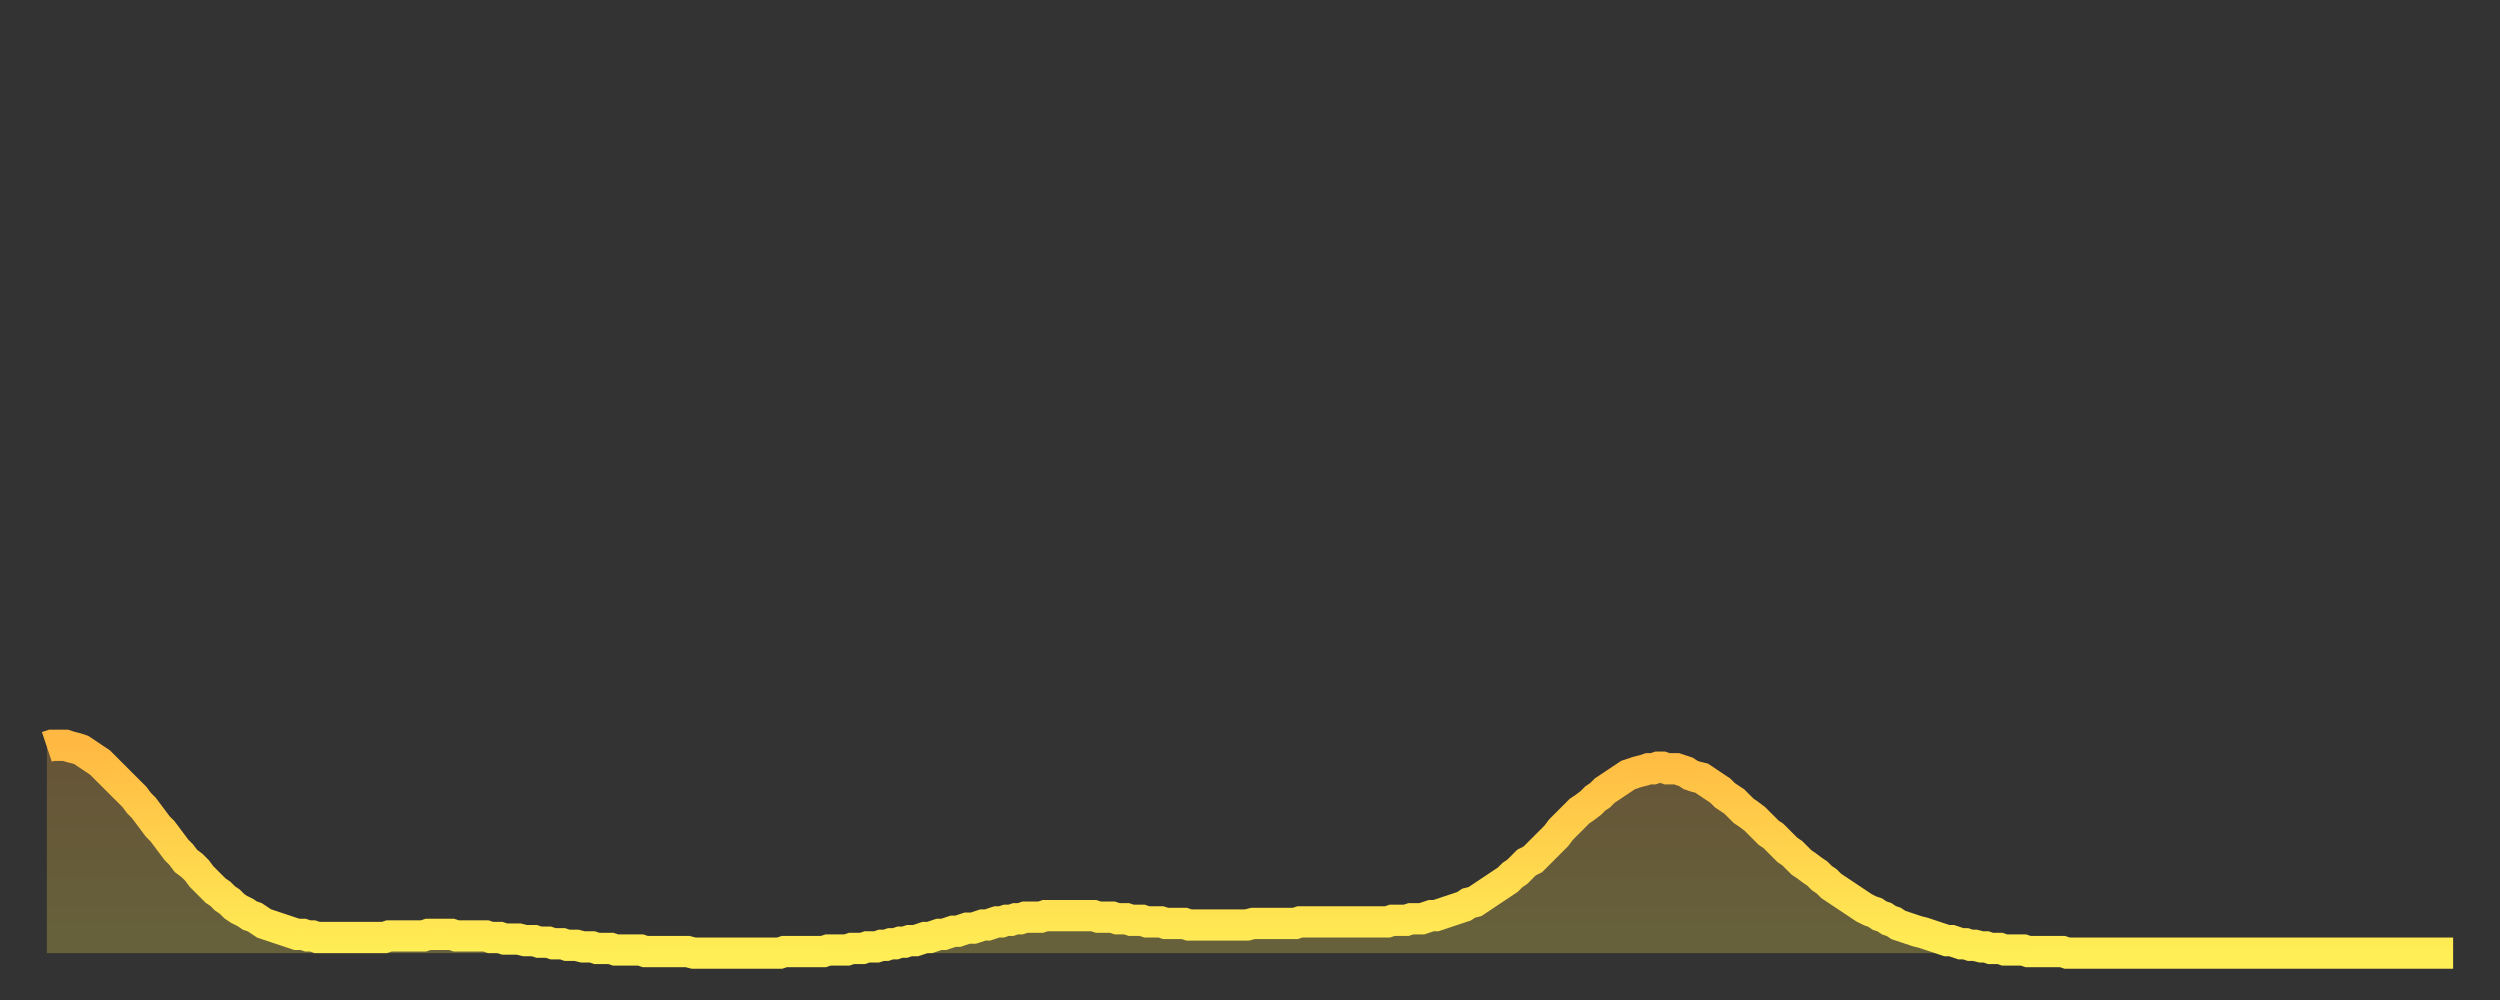 <?xml version="1.0" encoding="utf-8" ?>
<svg baseProfile="full" height="64" version="1.1" width="160" xmlns="http://www.w3.org/2000/svg" xmlns:ev="http://www.w3.org/2001/xml-events" xmlns:xlink="http://www.w3.org/1999/xlink"><rect width="100%" height="100%" fill="#333333" stroke="none"/><defs><linearGradient id="id4541902" x1="0" x2="0" y1="0" y2="1"><stop offset="0%" stop-color="#ffb943" /><stop offset="50%" stop-color="#ffd34c" /><stop offset="100%" stop-color="#ffee55" /></linearGradient></defs><g transform="translate(3,3)"><g><path d="M 0.0 44.8 0.3 44.7 0.6 44.7 0.9 44.7 1.2 44.7 1.5 44.8 1.9 44.9 2.2 45.0 2.5 45.2 2.8 45.4 3.1 45.6 3.4 45.8 3.7 46.1 4.0 46.4 4.3 46.7 4.6 47.0 4.9 47.3 5.2 47.6 5.6 48.0 5.9 48.4 6.2 48.7 6.5 49.1 6.8 49.5 7.1 49.9 7.4 50.2 7.7 50.6 8.0 51.0 8.3 51.4 8.6 51.7 8.9 52.1 9.3 52.4 9.6 52.7 9.9 53.1 10.2 53.4 10.5 53.7 10.8 54.0 11.1 54.2 11.4 54.5 11.7 54.7 12.0 55.0 12.3 55.2 12.7 55.4 13.0 55.6 13.3 55.7 13.6 55.9 13.9 56.1 14.2 56.2 14.5 56.3 14.8 56.4 15.1 56.5 15.4 56.6 15.7 56.7 16.0 56.8 16.4 56.8 16.7 56.9 17.0 56.9 17.3 57.0 17.6 57.0 17.9 57.0 18.2 57.0 18.5 57.0 18.8 57.0 19.1 57.0 19.4 57.0 19.8 57.0 20.1 57.0 20.4 57.0 20.7 57.0 21.0 57.0 21.3 57.0 21.6 57.0 21.9 56.9 22.2 56.9 22.5 56.9 22.8 56.9 23.1 56.9 23.5 56.9 23.8 56.9 24.1 56.9 24.4 56.8 24.7 56.8 25.0 56.8 25.3 56.8 25.6 56.8 25.9 56.8 26.2 56.9 26.5 56.9 26.8 56.9 27.2 56.9 27.5 56.9 27.8 56.9 28.1 56.9 28.4 57.0 28.7 57.0 29.0 57.0 29.3 57.1 29.6 57.1 29.9 57.1 30.2 57.1 30.6 57.2 30.9 57.2 31.2 57.2 31.5 57.3 31.8 57.3 32.1 57.3 32.4 57.4 32.7 57.4 33.0 57.4 33.3 57.5 33.6 57.5 33.9 57.5 34.3 57.6 34.6 57.6 34.9 57.6 35.2 57.7 35.5 57.7 35.8 57.7 36.1 57.7 36.4 57.8 36.7 57.8 37.0 57.8 37.3 57.8 37.7 57.8 38.0 57.8 38.3 57.9 38.6 57.9 38.9 57.9 39.2 57.9 39.5 57.9 39.8 57.9 40.1 57.9 40.4 57.9 40.7 57.9 41.0 57.9 41.4 58.0 41.7 58.0 42.0 58.0 42.3 58.0 42.6 58.0 42.9 58.0 43.2 58.0 43.5 58.0 43.8 58.0 44.1 58.0 44.4 58.0 44.7 58.0 45.1 58.0 45.4 58.0 45.7 58.0 46.0 58.0 46.3 58.0 46.6 58.0 46.9 58.0 47.2 57.9 47.5 57.9 47.8 57.9 48.1 57.9 48.5 57.9 48.8 57.9 49.1 57.9 49.4 57.9 49.7 57.9 50.0 57.8 50.3 57.8 50.6 57.8 50.9 57.8 51.2 57.8 51.5 57.7 51.8 57.7 52.2 57.7 52.5 57.6 52.8 57.6 53.1 57.6 53.4 57.5 53.7 57.5 54.0 57.4 54.3 57.4 54.6 57.3 54.9 57.3 55.2 57.2 55.6 57.2 55.9 57.1 56.2 57.0 56.5 57.0 56.8 56.9 57.1 56.8 57.4 56.8 57.7 56.7 58.0 56.6 58.3 56.6 58.6 56.5 58.9 56.4 59.3 56.4 59.6 56.3 59.9 56.2 60.2 56.2 60.5 56.1 60.8 56.0 61.1 56.0 61.4 55.9 61.7 55.9 62.0 55.8 62.3 55.8 62.6 55.7 63.0 55.7 63.3 55.7 63.6 55.7 63.9 55.6 64.2 55.6 64.5 55.6 64.8 55.6 65.1 55.6 65.4 55.6 65.7 55.6 66.0 55.6 66.4 55.6 66.7 55.6 67.0 55.6 67.3 55.7 67.6 55.7 67.9 55.7 68.2 55.7 68.5 55.8 68.8 55.8 69.1 55.8 69.4 55.9 69.7 55.9 70.1 55.9 70.4 56.0 70.7 56.0 71.0 56.0 71.3 56.0 71.6 56.1 71.9 56.1 72.2 56.1 72.5 56.1 72.8 56.1 73.1 56.2 73.5 56.2 73.8 56.2 74.1 56.2 74.4 56.2 74.7 56.2 75.0 56.2 75.3 56.2 75.6 56.2 75.9 56.2 76.2 56.2 76.5 56.2 76.8 56.2 77.2 56.1 77.5 56.1 77.8 56.1 78.1 56.1 78.4 56.1 78.7 56.1 79.0 56.1 79.3 56.1 79.6 56.1 79.9 56.1 80.2 56.0 80.5 56.0 80.9 56.0 81.2 56.0 81.5 56.0 81.8 56.0 82.1 56.0 82.4 56.0 82.7 56.0 83.0 56.0 83.3 56.0 83.6 56.0 83.9 56.0 84.3 56.0 84.6 56.0 84.9 56.0 85.2 56.0 85.5 56.0 85.8 56.0 86.1 55.9 86.4 55.9 86.7 55.9 87.0 55.9 87.3 55.8 87.6 55.8 88.0 55.8 88.3 55.7 88.6 55.6 88.9 55.6 89.2 55.5 89.5 55.4 89.8 55.3 90.1 55.2 90.4 55.1 90.7 55.0 91.0 54.8 91.4 54.7 91.7 54.5 92.0 54.3 92.3 54.1 92.6 53.9 92.9 53.7 93.2 53.5 93.5 53.3 93.8 53.0 94.1 52.8 94.4 52.5 94.7 52.2 95.1 52.0 95.4 51.7 95.7 51.4 96.0 51.1 96.3 50.8 96.6 50.5 96.9 50.1 97.2 49.8 97.5 49.5 97.8 49.2 98.1 48.9 98.4 48.7 98.8 48.4 99.1 48.1 99.4 47.9 99.7 47.6 100.0 47.4 100.3 47.2 100.6 47.0 100.9 46.8 101.2 46.6 101.5 46.5 101.8 46.4 102.2 46.3 102.5 46.2 102.8 46.2 103.1 46.1 103.4 46.1 103.7 46.2 104.0 46.2 104.3 46.2 104.6 46.3 104.9 46.4 105.2 46.6 105.5 46.7 105.9 46.8 106.2 47.0 106.5 47.2 106.8 47.4 107.1 47.6 107.4 47.9 107.7 48.1 108.0 48.3 108.3 48.6 108.6 48.9 108.9 49.1 109.3 49.4 109.6 49.7 109.9 50.0 110.2 50.3 110.5 50.5 110.8 50.8 111.1 51.1 111.4 51.4 111.7 51.6 112.0 51.9 112.3 52.2 112.6 52.4 113.0 52.7 113.3 52.9 113.6 53.2 113.9 53.4 114.2 53.7 114.5 53.9 114.8 54.1 115.1 54.3 115.4 54.5 115.7 54.7 116.0 54.9 116.3 55.1 116.7 55.3 117.0 55.4 117.3 55.6 117.6 55.7 117.9 55.9 118.2 56.0 118.5 56.2 118.8 56.3 119.1 56.4 119.4 56.5 119.7 56.6 120.1 56.7 120.4 56.8 120.7 56.9 121.0 57.0 121.3 57.1 121.6 57.2 121.9 57.2 122.2 57.3 122.5 57.4 122.8 57.4 123.1 57.5 123.4 57.5 123.8 57.6 124.1 57.6 124.4 57.7 124.7 57.7 125.0 57.7 125.3 57.8 125.6 57.8 125.9 57.8 126.2 57.8 126.5 57.8 126.8 57.9 127.2 57.9 127.5 57.9 127.8 57.9 128.1 57.9 128.4 57.9 128.7 57.9 129.0 57.9 129.3 58.0 129.6 58.0 129.9 58.0 130.2 58.0 130.5 58.0 130.9 58.0 131.2 58.0 131.5 58.0 131.8 58.0 132.1 58.0 132.4 58.0 132.7 58.0 133.0 58.0 133.3 58.0 133.6 58.0 133.9 58.0 134.2 58.0 134.6 58.0 134.9 58.0 135.2 58.0 135.5 58.0 135.8 58.0 136.1 58.0 136.4 58.0 136.7 58.0 137.0 58.0 137.3 58.0 137.6 58.0 138.0 58.0 138.3 58.0 138.6 58.0 138.9 58.0 139.2 58.0 139.5 58.0 139.8 58.0 140.1 58.0 140.4 58.0 140.7 58.0 141.0 58.0 141.3 58.0 141.7 58.0 142.0 58.0 142.3 58.0 142.6 58.0 142.9 58.0 143.2 58.0 143.5 58.0 143.8 58.0 144.1 58.0 144.4 58.0 144.7 58.0 145.1 58.0 145.4 58.0 145.7 58.0 146.0 58.0 146.3 58.0 146.6 58.0 146.9 58.0 147.2 58.0 147.5 58.0 147.8 58.0 148.1 58.0 148.4 58.0 148.8 58.0 149.1 58.0 149.4 58.0 149.7 58.0 150.0 58.0 150.3 58.0 150.6 58.0 150.9 58.0 151.2 58.0 151.5 58.0 151.8 58.0 152.1 58.0 152.5 58.0 152.8 58.0 153.1 58.0 153.4 58.0 153.7 58.0 154.0 58.0" fill="none" id="graph-curve" opacity="1" stroke="url(#id4541902)" stroke-width="2" /><path d="M 0 58 L 0.0 44.8 0.3 44.7 0.6 44.7 0.9 44.7 1.2 44.7 1.5 44.8 1.9 44.9 2.2 45.0 2.5 45.2 2.8 45.4 3.1 45.6 3.4 45.8 3.7 46.1 4.0 46.4 4.3 46.7 4.6 47.0 4.9 47.3 5.2 47.6 5.6 48.0 5.9 48.4 6.2 48.7 6.5 49.1 6.8 49.5 7.1 49.9 7.4 50.2 7.7 50.6 8.0 51.0 8.3 51.4 8.6 51.7 8.9 52.1 9.3 52.4 9.6 52.7 9.9 53.1 10.2 53.4 10.5 53.7 10.8 54.0 11.1 54.2 11.4 54.5 11.7 54.7 12.0 55.0 12.3 55.2 12.7 55.4 13.0 55.6 13.3 55.7 13.6 55.9 13.9 56.1 14.2 56.2 14.5 56.3 14.8 56.4 15.1 56.5 15.4 56.6 15.7 56.7 16.0 56.8 16.4 56.8 16.7 56.9 17.0 56.9 17.3 57.0 17.6 57.0 17.9 57.0 18.2 57.0 18.5 57.0 18.8 57.0 19.1 57.0 19.4 57.0 19.8 57.0 20.1 57.0 20.4 57.0 20.7 57.0 21.0 57.0 21.3 57.0 21.6 57.0 21.9 56.9 22.2 56.9 22.5 56.9 22.8 56.9 23.1 56.9 23.5 56.9 23.8 56.9 24.1 56.9 24.4 56.8 24.7 56.8 25.0 56.8 25.3 56.8 25.6 56.8 25.9 56.8 26.2 56.9 26.5 56.9 26.8 56.9 27.2 56.9 27.5 56.9 27.8 56.9 28.1 56.9 28.4 57.0 28.7 57.0 29.0 57.0 29.3 57.1 29.6 57.1 29.9 57.1 30.2 57.1 30.6 57.2 30.9 57.2 31.2 57.2 31.5 57.3 31.8 57.3 32.1 57.3 32.4 57.4 32.7 57.4 33.0 57.4 33.3 57.5 33.6 57.5 33.9 57.5 34.3 57.6 34.6 57.6 34.9 57.6 35.2 57.7 35.5 57.7 35.8 57.7 36.1 57.7 36.4 57.8 36.7 57.8 37.0 57.8 37.3 57.8 37.7 57.8 38.0 57.8 38.3 57.9 38.6 57.9 38.9 57.9 39.2 57.9 39.5 57.9 39.8 57.9 40.1 57.9 40.4 57.9 40.7 57.9 41.0 57.9 41.4 58.0 41.7 58.0 42.0 58.0 42.3 58.0 42.6 58.0 42.9 58.0 43.2 58.0 43.5 58.0 43.8 58.0 44.1 58.0 44.4 58.0 44.7 58.0 45.1 58.0 45.4 58.0 45.7 58.0 46.0 58.0 46.3 58.0 46.6 58.0 46.9 58.0 47.2 57.9 47.5 57.9 47.8 57.9 48.1 57.9 48.5 57.9 48.8 57.9 49.1 57.9 49.4 57.9 49.7 57.9 50.0 57.8 50.3 57.8 50.6 57.8 50.9 57.8 51.2 57.8 51.5 57.7 51.8 57.7 52.2 57.7 52.5 57.6 52.8 57.6 53.1 57.6 53.4 57.5 53.7 57.5 54.0 57.4 54.3 57.4 54.6 57.3 54.9 57.3 55.2 57.2 55.6 57.2 55.9 57.1 56.2 57.0 56.5 57.0 56.8 56.9 57.1 56.8 57.4 56.8 57.7 56.7 58.0 56.6 58.3 56.6 58.6 56.5 58.9 56.4 59.3 56.4 59.6 56.3 59.9 56.2 60.2 56.2 60.5 56.1 60.8 56.0 61.1 56.0 61.4 55.9 61.7 55.9 62.0 55.8 62.3 55.8 62.6 55.7 63.0 55.7 63.3 55.7 63.6 55.7 63.9 55.6 64.2 55.6 64.5 55.6 64.8 55.6 65.1 55.6 65.4 55.6 65.7 55.6 66.0 55.6 66.4 55.6 66.7 55.6 67.0 55.6 67.3 55.7 67.6 55.7 67.9 55.7 68.2 55.7 68.5 55.8 68.8 55.8 69.1 55.8 69.4 55.9 69.7 55.9 70.1 55.9 70.4 56.0 70.7 56.0 71.0 56.0 71.3 56.0 71.6 56.1 71.9 56.1 72.2 56.1 72.5 56.1 72.8 56.1 73.1 56.2 73.5 56.2 73.8 56.2 74.1 56.2 74.4 56.2 74.7 56.2 75.0 56.2 75.3 56.2 75.6 56.2 75.9 56.2 76.2 56.2 76.5 56.2 76.8 56.2 77.2 56.1 77.5 56.1 77.8 56.1 78.1 56.1 78.4 56.1 78.7 56.1 79.0 56.1 79.3 56.1 79.6 56.1 79.9 56.1 80.2 56.0 80.5 56.0 80.9 56.0 81.2 56.0 81.5 56.0 81.8 56.0 82.1 56.0 82.4 56.0 82.7 56.0 83.0 56.0 83.3 56.0 83.6 56.0 83.9 56.0 84.3 56.0 84.6 56.0 84.9 56.0 85.2 56.0 85.5 56.0 85.8 56.0 86.1 55.9 86.4 55.9 86.7 55.9 87.0 55.9 87.3 55.8 87.6 55.8 88.0 55.8 88.3 55.7 88.6 55.6 88.9 55.6 89.2 55.5 89.5 55.4 89.8 55.3 90.1 55.2 90.4 55.1 90.7 55.0 91.0 54.8 91.4 54.7 91.7 54.5 92.0 54.3 92.3 54.1 92.6 53.9 92.9 53.7 93.2 53.5 93.5 53.3 93.8 53.0 94.1 52.8 94.4 52.5 94.7 52.2 95.1 52.0 95.4 51.7 95.7 51.4 96.0 51.1 96.3 50.8 96.6 50.5 96.9 50.1 97.2 49.8 97.5 49.5 97.8 49.2 98.1 48.9 98.4 48.7 98.8 48.4 99.1 48.1 99.4 47.9 99.7 47.6 100.0 47.4 100.3 47.2 100.6 47.0 100.9 46.8 101.2 46.6 101.5 46.5 101.8 46.4 102.2 46.3 102.5 46.2 102.8 46.2 103.1 46.1 103.4 46.1 103.7 46.2 104.0 46.2 104.3 46.2 104.6 46.3 104.9 46.4 105.2 46.6 105.5 46.7 105.9 46.8 106.2 47.0 106.5 47.2 106.8 47.4 107.1 47.6 107.4 47.9 107.7 48.1 108.0 48.3 108.3 48.6 108.6 48.9 108.9 49.1 109.3 49.4 109.6 49.7 109.9 50.0 110.2 50.3 110.5 50.5 110.8 50.8 111.1 51.1 111.4 51.4 111.7 51.6 112.0 51.9 112.3 52.2 112.6 52.4 113.0 52.7 113.3 52.9 113.6 53.2 113.9 53.4 114.2 53.7 114.5 53.9 114.8 54.1 115.1 54.3 115.4 54.5 115.7 54.7 116.0 54.9 116.3 55.1 116.7 55.3 117.0 55.4 117.3 55.6 117.6 55.7 117.9 55.9 118.2 56.0 118.5 56.2 118.8 56.3 119.1 56.4 119.4 56.5 119.7 56.6 120.1 56.7 120.4 56.8 120.7 56.9 121.0 57.0 121.3 57.1 121.6 57.2 121.9 57.2 122.2 57.3 122.5 57.4 122.8 57.4 123.1 57.5 123.4 57.5 123.8 57.6 124.1 57.6 124.4 57.7 124.7 57.7 125.0 57.7 125.3 57.8 125.6 57.8 125.9 57.8 126.2 57.8 126.5 57.8 126.8 57.9 127.2 57.9 127.5 57.9 127.8 57.9 128.1 57.9 128.4 57.9 128.7 57.9 129.0 57.9 129.3 58.0 129.6 58.0 129.9 58.0 130.2 58.0 130.5 58.0 130.9 58.0 131.2 58.0 131.5 58.0 131.8 58.0 132.1 58.0 132.4 58.0 132.7 58.0 133.0 58.0 133.3 58.0 133.6 58.0 133.9 58.0 134.2 58.0 134.6 58.0 134.9 58.0 135.2 58.0 135.5 58.0 135.8 58.0 136.1 58.0 136.4 58.0 136.7 58.0 137.0 58.0 137.3 58.0 137.6 58.0 138.0 58.0 138.3 58.0 138.6 58.0 138.9 58.0 139.2 58.0 139.5 58.0 139.8 58.0 140.1 58.0 140.4 58.0 140.7 58.0 141.0 58.0 141.3 58.0 141.7 58.0 142.0 58.0 142.3 58.0 142.6 58.0 142.9 58.0 143.2 58.0 143.5 58.0 143.8 58.0 144.1 58.0 144.4 58.0 144.7 58.0 145.1 58.0 145.4 58.0 145.7 58.0 146.0 58.0 146.3 58.0 146.6 58.0 146.9 58.0 147.2 58.0 147.5 58.0 147.8 58.0 148.1 58.0 148.4 58.0 148.8 58.0 149.1 58.0 149.4 58.0 149.7 58.0 150.0 58.0 150.3 58.0 150.6 58.0 150.9 58.0 151.2 58.0 151.5 58.0 151.8 58.0 152.1 58.0 152.5 58.0 152.8 58.0 153.1 58.0 153.4 58.0 153.7 58.0 154.0 58.0 154 58" fill="url(#id4541902)" fill-opacity=".25" id="graph-shadow" /></g></g></svg>